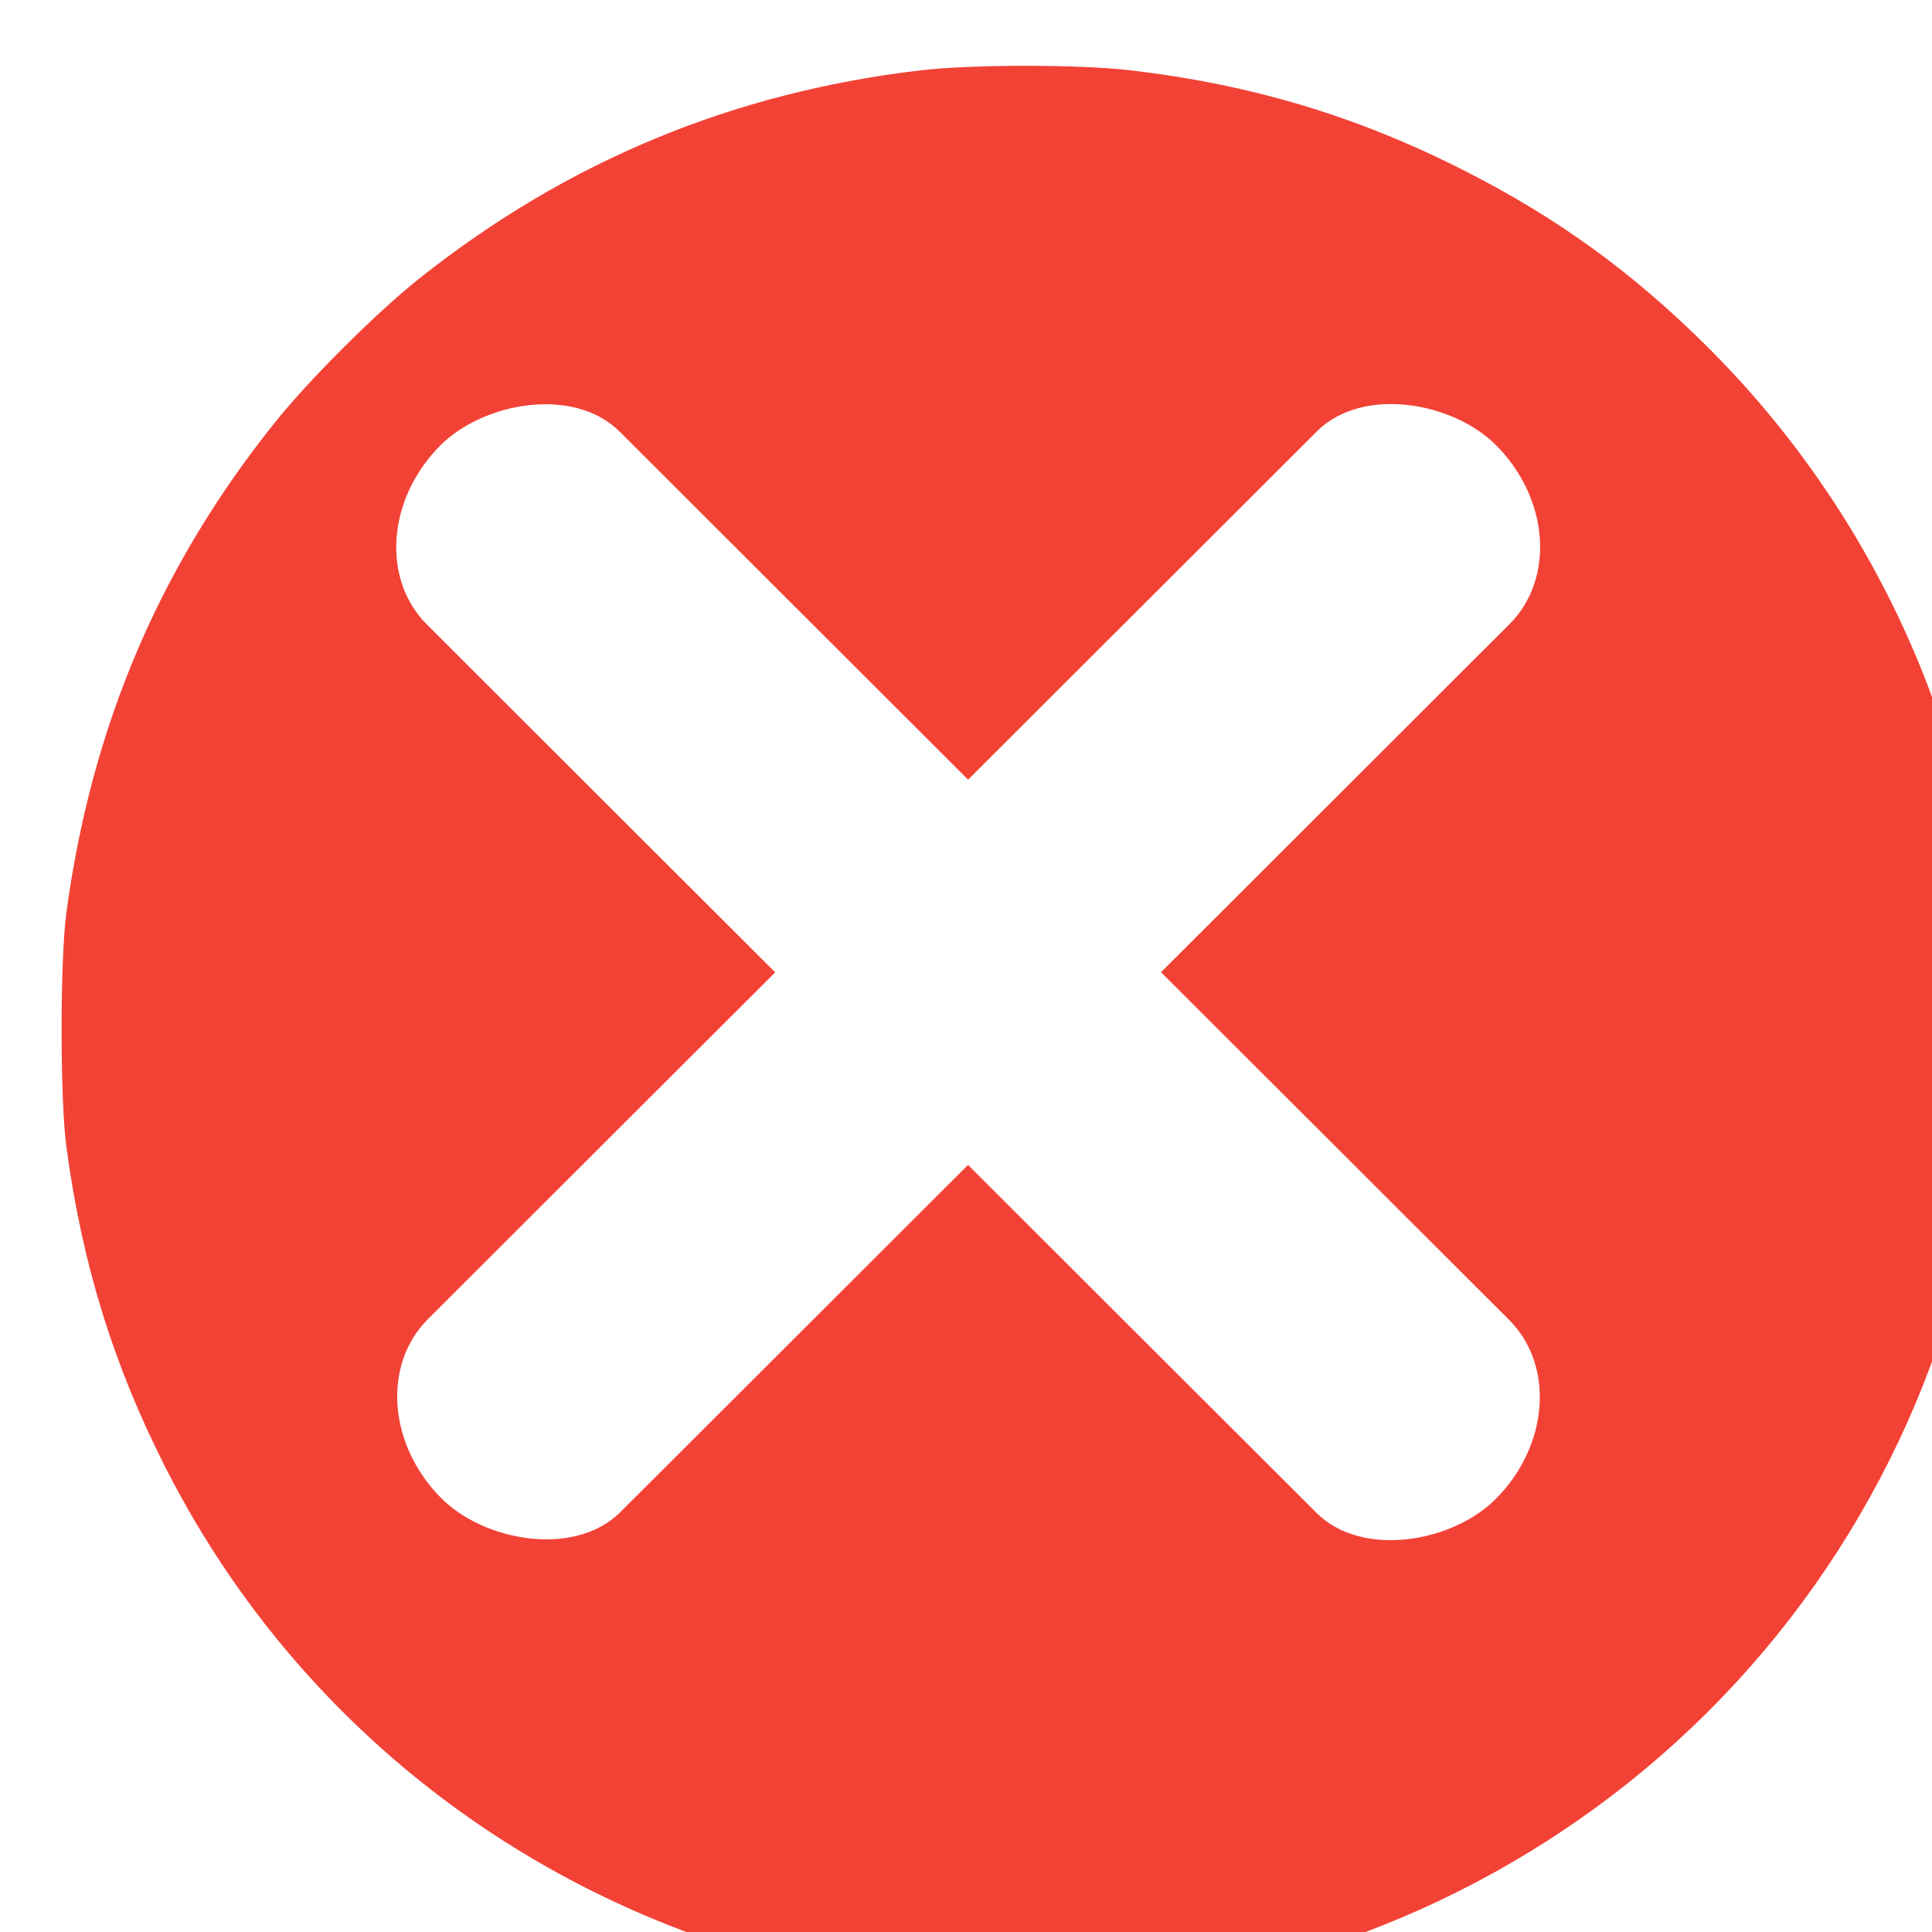 <?xml version="1.0" encoding="UTF-8" standalone="no"?>
<svg
   xmlns:dc="http://purl.org/dc/elements/1.1/"
   xmlns:cc="http://creativecommons.org/ns#"
   xmlns:rdf="http://www.w3.org/1999/02/22-rdf-syntax-ns#"
   xmlns:svg="http://www.w3.org/2000/svg"
   xmlns="http://www.w3.org/2000/svg"
   width="100"
   height="100"
   viewBox="0 0 100 100"
   version="1.1"
   id="svg8">
  <style
     id="style833"></style>
  <defs
     id="defs2">
    <filter
       style="color-interpolation-filters:sRGB;"
       id="filter1057">
      <feColorMatrix
         values="0 0 0 0 0 0 0 0 0 0 0 0 0 0 0 0.21 0.72 0.07 0 0 "
         result="result1"
         id="feColorMatrix1029" />
      <feColorMatrix
         values="1 0 0 0 0 0 1 0 0 0 0 0 1 0 0 0 0 0 2 0 "
         result="result9"
         id="feColorMatrix1031" />
      <feComposite
         in2="result9"
         in="SourceGraphic"
         operator="in"
         result="result4"
         id="feComposite1033" />
      <feFlood
         result="result2"
         flood-color="rgb(0,0,0)"
         id="feFlood1035" />
      <feComposite
         in2="result9"
         operator="in"
         result="result10"
         id="feComposite1037" />
      <feComposite
         in2="result4"
         operator="atop"
         id="feComposite1039" />
      <feGaussianBlur
         stdDeviation="3"
         result="result8"
         id="feGaussianBlur1041" />
      <feOffset
         dx="3"
         dy="3"
         result="result3"
         in="result8"
         id="feOffset1043" />
      <feFlood
         flood-opacity="1"
         flood-color="rgb(219,173,62)"
         result="result5"
         id="feFlood1045" />
      <feMerge
         result="result6"
         id="feMerge1053">
        <feMergeNode
           in="result5"
           id="feMergeNode1047" />
        <feMergeNode
           in="result3"
           id="feMergeNode1049" />
        <feMergeNode
           in="result4"
           id="feMergeNode1051" />
      </feMerge>
      <feComposite
         in2="SourceGraphic"
         operator="in"
         result="result7"
         id="feComposite1055" />
    </filter>
  </defs>
  <g
     id="layer1">
    <path
       style="fill:#f24236;fill-opacity:1;stroke-width:0.127;stroke-opacity:0.039;filter:url(#filter1057)"
       d="M 46.847,100.113 C 29.006,98.81 13.495,88.6 5.551,72.93 2.86,67.621 1.248,62.401 0.436,56.36 0.105,53.895 0.106,46.672 0.438,44.22 1.748,34.552 5.283,26.266 11.282,18.802 c 1.768,-2.2 5.231,-5.648 7.416,-7.383 C 26.351,5.34 34.949,1.773 44.687,0.637 c 2.643,-0.308 8.16,-0.308 10.802,0 6.324,0.738 11.828,2.397 17.411,5.248 4.747,2.424 8.575,5.2 12.401,8.993 8.407,8.333 13.587,19.395 14.599,31.176 0.19,2.21 0.162,6.678 -0.056,8.941 -1.118,11.611 -6.235,22.441 -14.483,30.647 -8.066,8.026 -18.739,13.105 -30.018,14.283 -2.338,0.244 -6.469,0.335 -8.496,0.187 z"
       id="path837" />
    <path
       style="fill:none;stroke-width:0.089;stroke-opacity:0.039"
       d="M 48.019,99.937 C 37.609,99.417 28.16,96.051 20.072,89.981 13.682,85.185 8.751,79.223 5.168,71.956 2.573,66.697 0.783,60.501 0.282,55.054 c -0.144,-1.567 -0.144,-8.473 0,-10.039 C 0.696,40.51 2.131,34.941 4.007,30.555 6.828,23.959 10.781,18.357 16.075,13.45 c 2.363,-2.19 3.835,-3.353 6.363,-5.025 6.122,-4.05 12.824,-6.614 20.268,-7.754 2.612,-0.4 3.494,-0.454 7.366,-0.45 3.915,0.004 4.96,0.076 7.812,0.534 8.967,1.44 17.697,5.463 24.509,11.292 1.471,1.259 4.624,4.439 5.795,5.845 6.393,7.674 10.297,16.707 11.44,26.473 0.331,2.824 0.329,8.377 -0.003,11.205 -1.664,14.178 -9.057,26.751 -20.59,35.015 -7.262,5.203 -15.901,8.4 -24.805,9.181 -1.494,0.131 -5.058,0.229 -6.213,0.172 z"
       id="path839" />
    <path
       style="fill:none;stroke-width:0.089;stroke-opacity:0.039"
       d="M 47.394,99.978 C 38.424,99.431 30.016,96.701 22.929,92.035 21.825,91.308 20.378,90.31 19.983,90.002 19.787,89.849 19.586,89.695 19.537,89.66 19.488,89.626 19.287,89.464 19.09,89.301 18.894,89.138 18.412,88.746 18.019,88.43 15.931,86.754 13.076,83.884 11.221,81.597 7.732,77.295 4.802,72.101 2.916,66.873 1.445,62.795 0.336,57.683 0.164,54.186 0.006,50.993 0.075,45.91 0.3,44.097 0.806,40.031 1.954,35.528 3.466,31.686 5.386,26.809 8.142,22.161 11.54,18.07 c 1.172,-1.411 4.661,-4.92 6.098,-6.135 3.148,-2.659 6.334,-4.758 9.979,-6.574 1.007,-0.501 2.011,-0.987 2.232,-1.078 0.221,-0.091 0.562,-0.236 0.759,-0.322 3.971,-1.729 9.362,-3.111 14.286,-3.663 1.379,-0.155 6.895,-0.213 8.799,-0.093 4.243,0.268 8.797,1.227 13.111,2.763 3.478,1.238 7.685,3.338 10.878,5.432 3.772,2.473 7.658,5.971 10.745,9.672 6.565,7.87 10.599,17.706 11.423,27.855 0.108,1.326 0.098,6.738 -0.015,8.259 -0.168,2.255 -0.692,5.371 -1.333,7.93 -3.03,12.08 -10.379,22.516 -20.706,29.41 -2.174,1.451 -5.64,3.353 -7.679,4.214 -1.791,0.756 -2.336,0.971 -3.571,1.407 -1.471,0.519 -4.457,1.407 -5.033,1.497 -0.19,0.03 -0.378,0.074 -0.417,0.099 -0.112,0.069 -2.154,0.475 -3.344,0.665 -1.318,0.21 -3.307,0.432 -4.732,0.529 -1.034,0.07 -4.71,0.097 -5.625,0.042 z"
       id="path841" />
    <path
       style="fill:none;stroke-width:0.089;stroke-opacity:0.039"
       d="M 47.081,99.893 C 46.909,99.873 46.246,99.814 45.608,99.762 38.637,99.19 31.361,96.903 25.178,93.341 14.417,87.141 6.513,77.448 2.57,65.615 0.674,59.924 -0.002,55.137 0.152,48.484 0.224,45.395 0.321,44.173 0.652,42.21 2.313,32.355 6.541,23.55 12.949,16.597 17.503,11.655 22.024,8.233 27.796,5.358 33.49,2.521 39.646,0.8 45.876,0.304 c 1.514,-0.121 6.64,-0.12 8.274,0.002 7.977,0.592 16.405,3.512 23.377,8.098 11.596,7.628 19.54,19.926 21.788,33.729 0.781,4.794 0.776,10.773 -0.011,15.759 -1.384,8.765 -5.233,17.181 -11.066,24.201 -1.177,1.416 -4.627,4.87 -6.027,6.032 -7.971,6.621 -17.009,10.453 -27.363,11.6 -1.22,0.135 -6.968,0.259 -7.768,0.168 z"
       id="path843" />
    <path
       style="fill:none;stroke-width:0.089;stroke-opacity:0.039"
       d="M 47.081,99.893 C 46.909,99.873 46.246,99.814 45.608,99.762 38.637,99.19 31.361,96.903 25.178,93.341 14.417,87.141 6.513,77.448 2.57,65.615 0.674,59.924 -0.002,55.137 0.152,48.484 0.224,45.395 0.321,44.173 0.652,42.21 2.313,32.355 6.541,23.55 12.949,16.597 17.503,11.655 22.024,8.233 27.796,5.358 33.49,2.521 39.646,0.8 45.876,0.304 c 1.514,-0.121 6.64,-0.12 8.274,0.002 7.977,0.592 16.405,3.512 23.377,8.098 11.596,7.628 19.54,19.926 21.788,33.729 0.781,4.794 0.776,10.773 -0.011,15.759 -1.384,8.765 -5.233,17.181 -11.066,24.201 -1.177,1.416 -4.627,4.87 -6.027,6.032 -7.971,6.621 -17.009,10.453 -27.363,11.6 -1.22,0.135 -6.968,0.259 -7.768,0.168 z"
       id="path845" />
    <g
       id="g913"
       transform="translate(0.357,0.218)">
      <rect
         style="fill:#ffffff;fill-opacity:1;stroke-opacity:0.039"
         id="rect905"
         width="77.143"
         height="14.107"
         x="-38.733"
         y="63.557"
         rx="6.062"
         ry="7.054"
         transform="rotate(-44.961)" />
      <rect
         style="fill:#ffffff;fill-opacity:1;stroke-opacity:0.039"
         id="rect909"
         width="77.143"
         height="14.107"
         x="-109.138"
         y="-6.752"
         rx="6.062"
         ry="7.054"
         transform="matrix(-0.708,-0.707,-0.707,0.708,0,0)" />
    </g>
  </g>
</svg>
